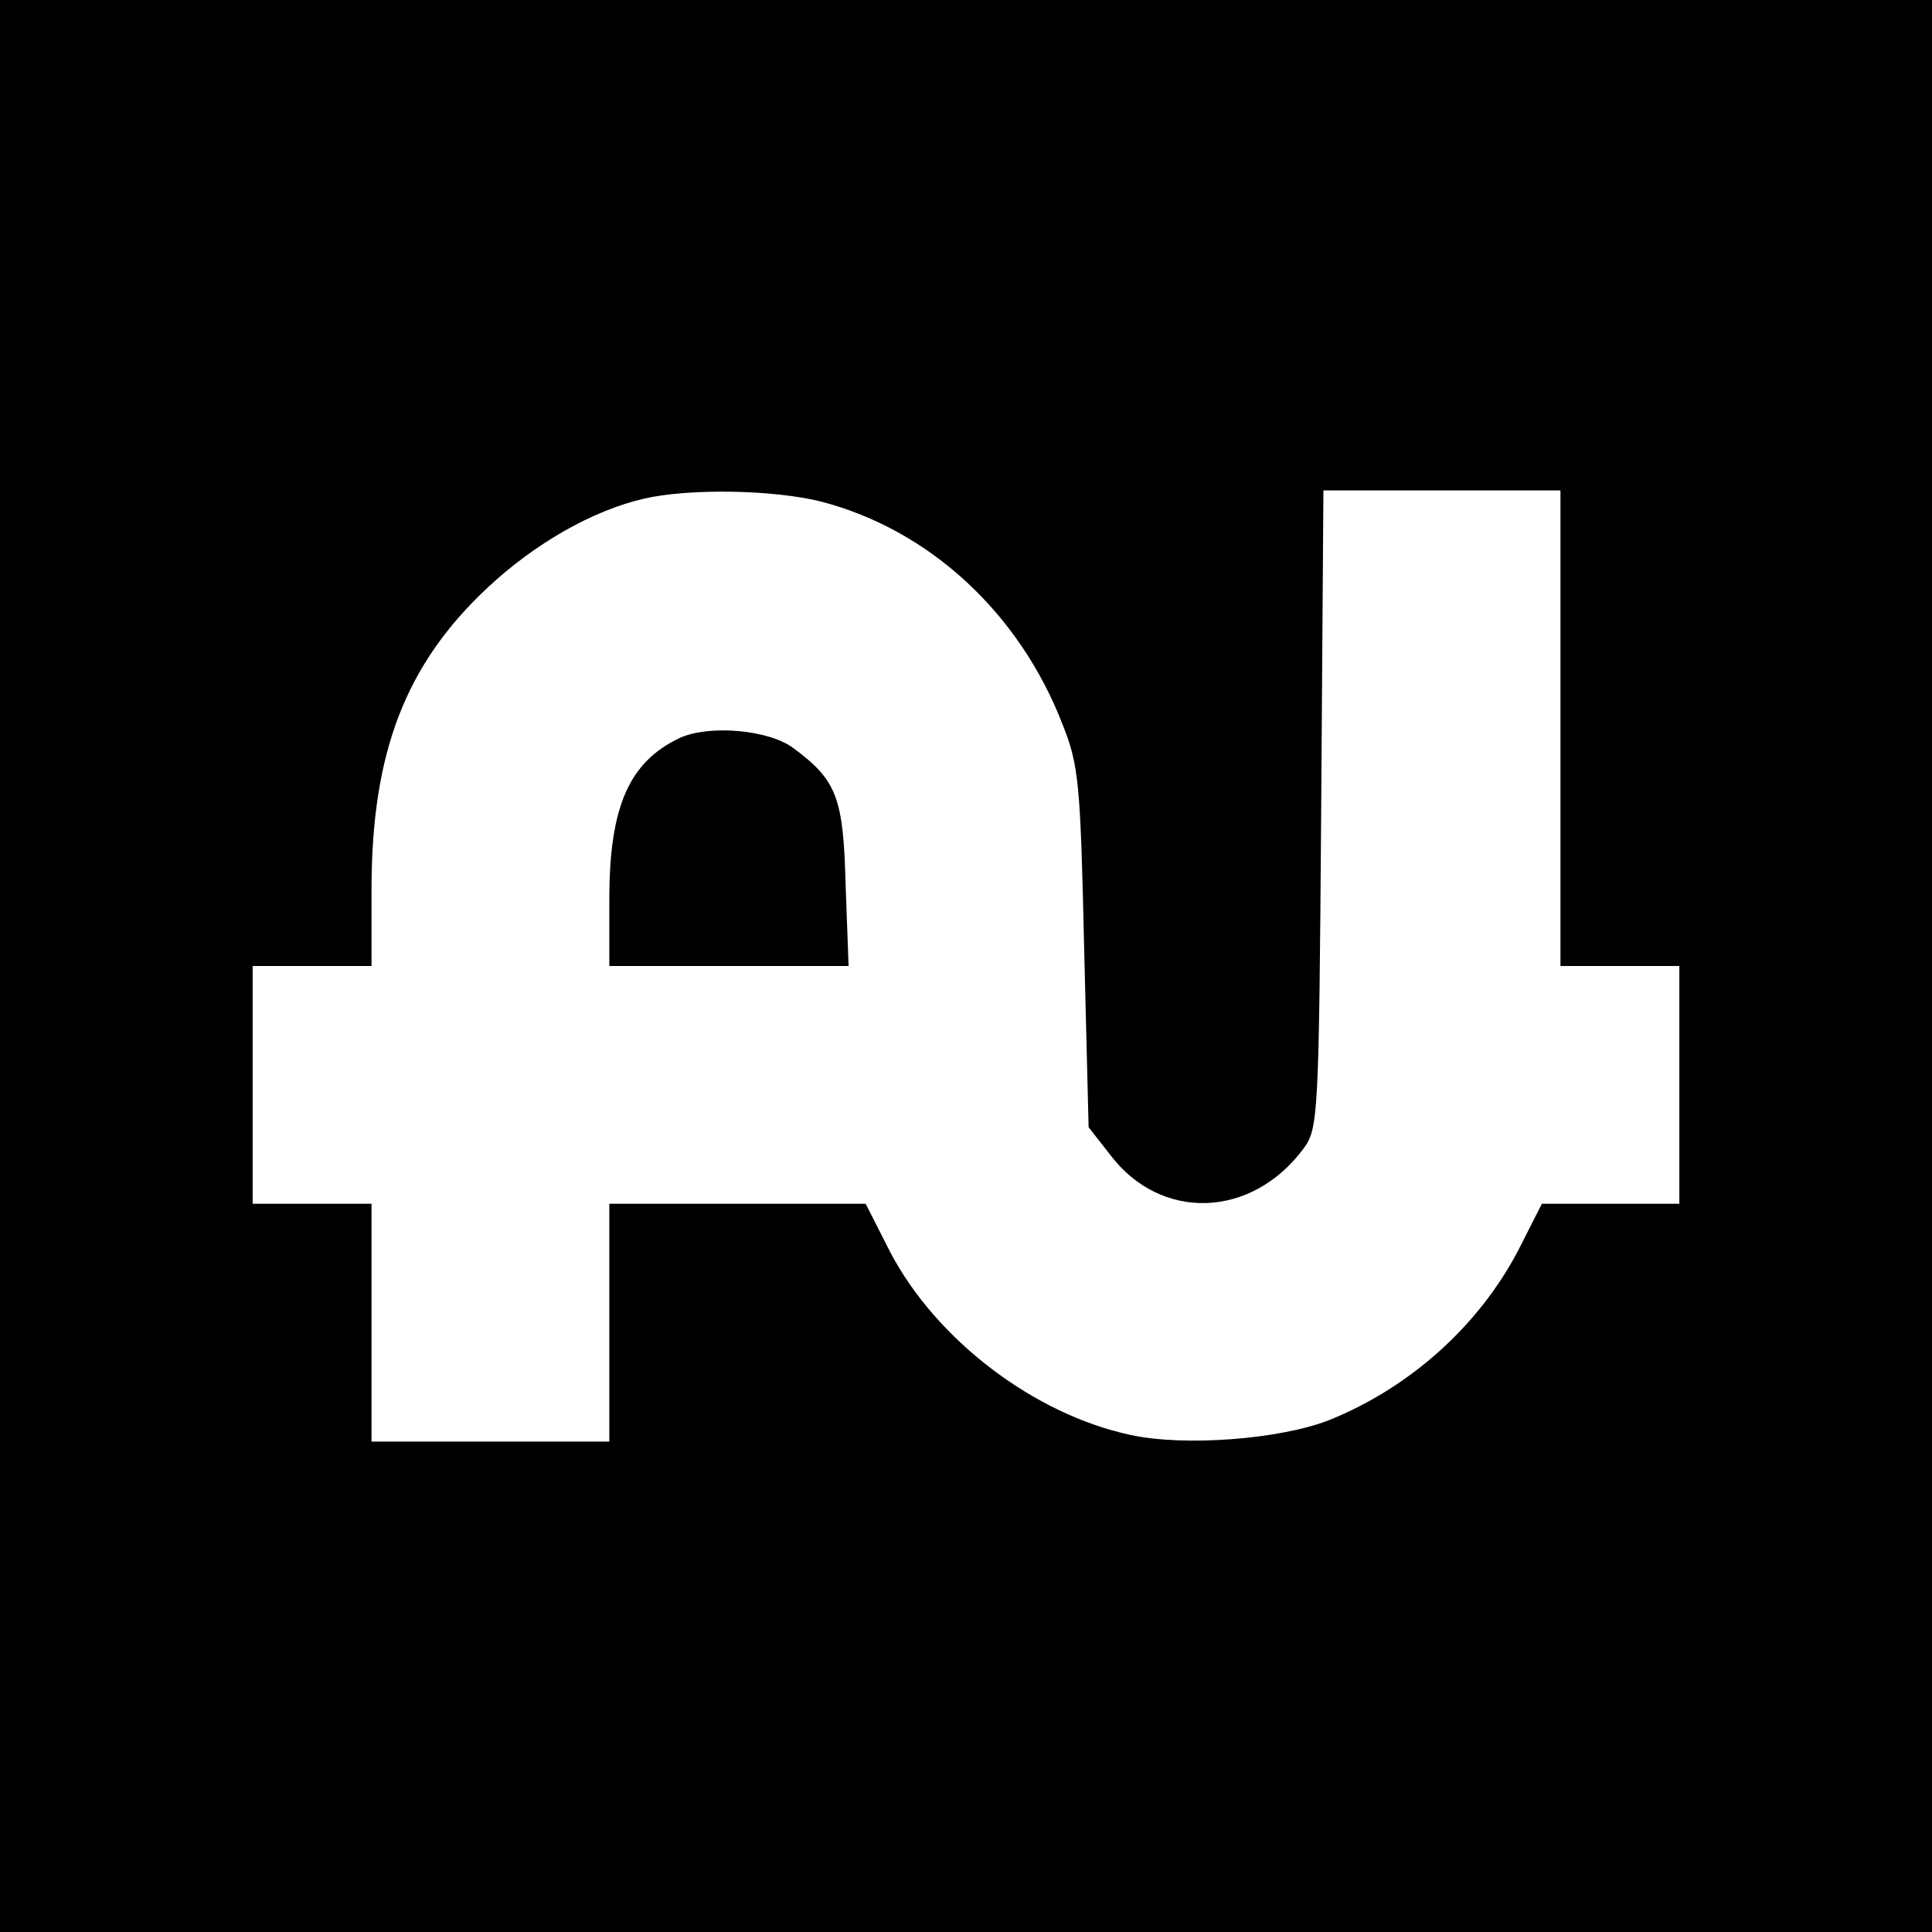 <?xml version="1.0" standalone="no"?>
<!DOCTYPE svg PUBLIC "-//W3C//DTD SVG 20010904//EN"
 "http://www.w3.org/TR/2001/REC-SVG-20010904/DTD/svg10.dtd">
<svg version="1.0" xmlns="http://www.w3.org/2000/svg"
 width="260pt" height="260pt" viewBox="0 0 260 260"
 preserveAspectRatio="xMidYMid meet">
<g transform="translate(0,260) scale(0.1,-0.1)"
fill="#000000" stroke="none">
<path d="M0 1300 l0 -1300 1300 0 1300 0 0 1300 0 1300 -1300 0 -1300 0 0
-1300z m1105 625 c146 -38 267 -150 325 -300 22 -55 24 -80 29 -301 l6 -241
29 -37 c68 -90 190 -86 260 8 20 27 21 41 24 457 l3 429 159 0 160 0 0 -320 0
-320 80 0 80 0 0 -160 0 -160 -92 0 -93 0 -32 -63 c-53 -101 -145 -184 -254
-228 -66 -26 -195 -36 -268 -20 -130 28 -261 128 -323 246 l-33 65 -172 0
-173 0 0 -160 0 -160 -160 0 -160 0 0 160 0 160 -80 0 -80 0 0 160 0 160 80 0
80 0 0 103 c0 185 46 303 156 406 63 59 141 104 211 120 61 14 174 12 238 -4z"/>
<path d="M915 1607 c-68 -32 -95 -92 -95 -217 l0 -90 161 0 161 0 -4 109 c-3
118 -12 141 -70 184 -33 25 -113 32 -153 14z"/>
</g>
</svg>
